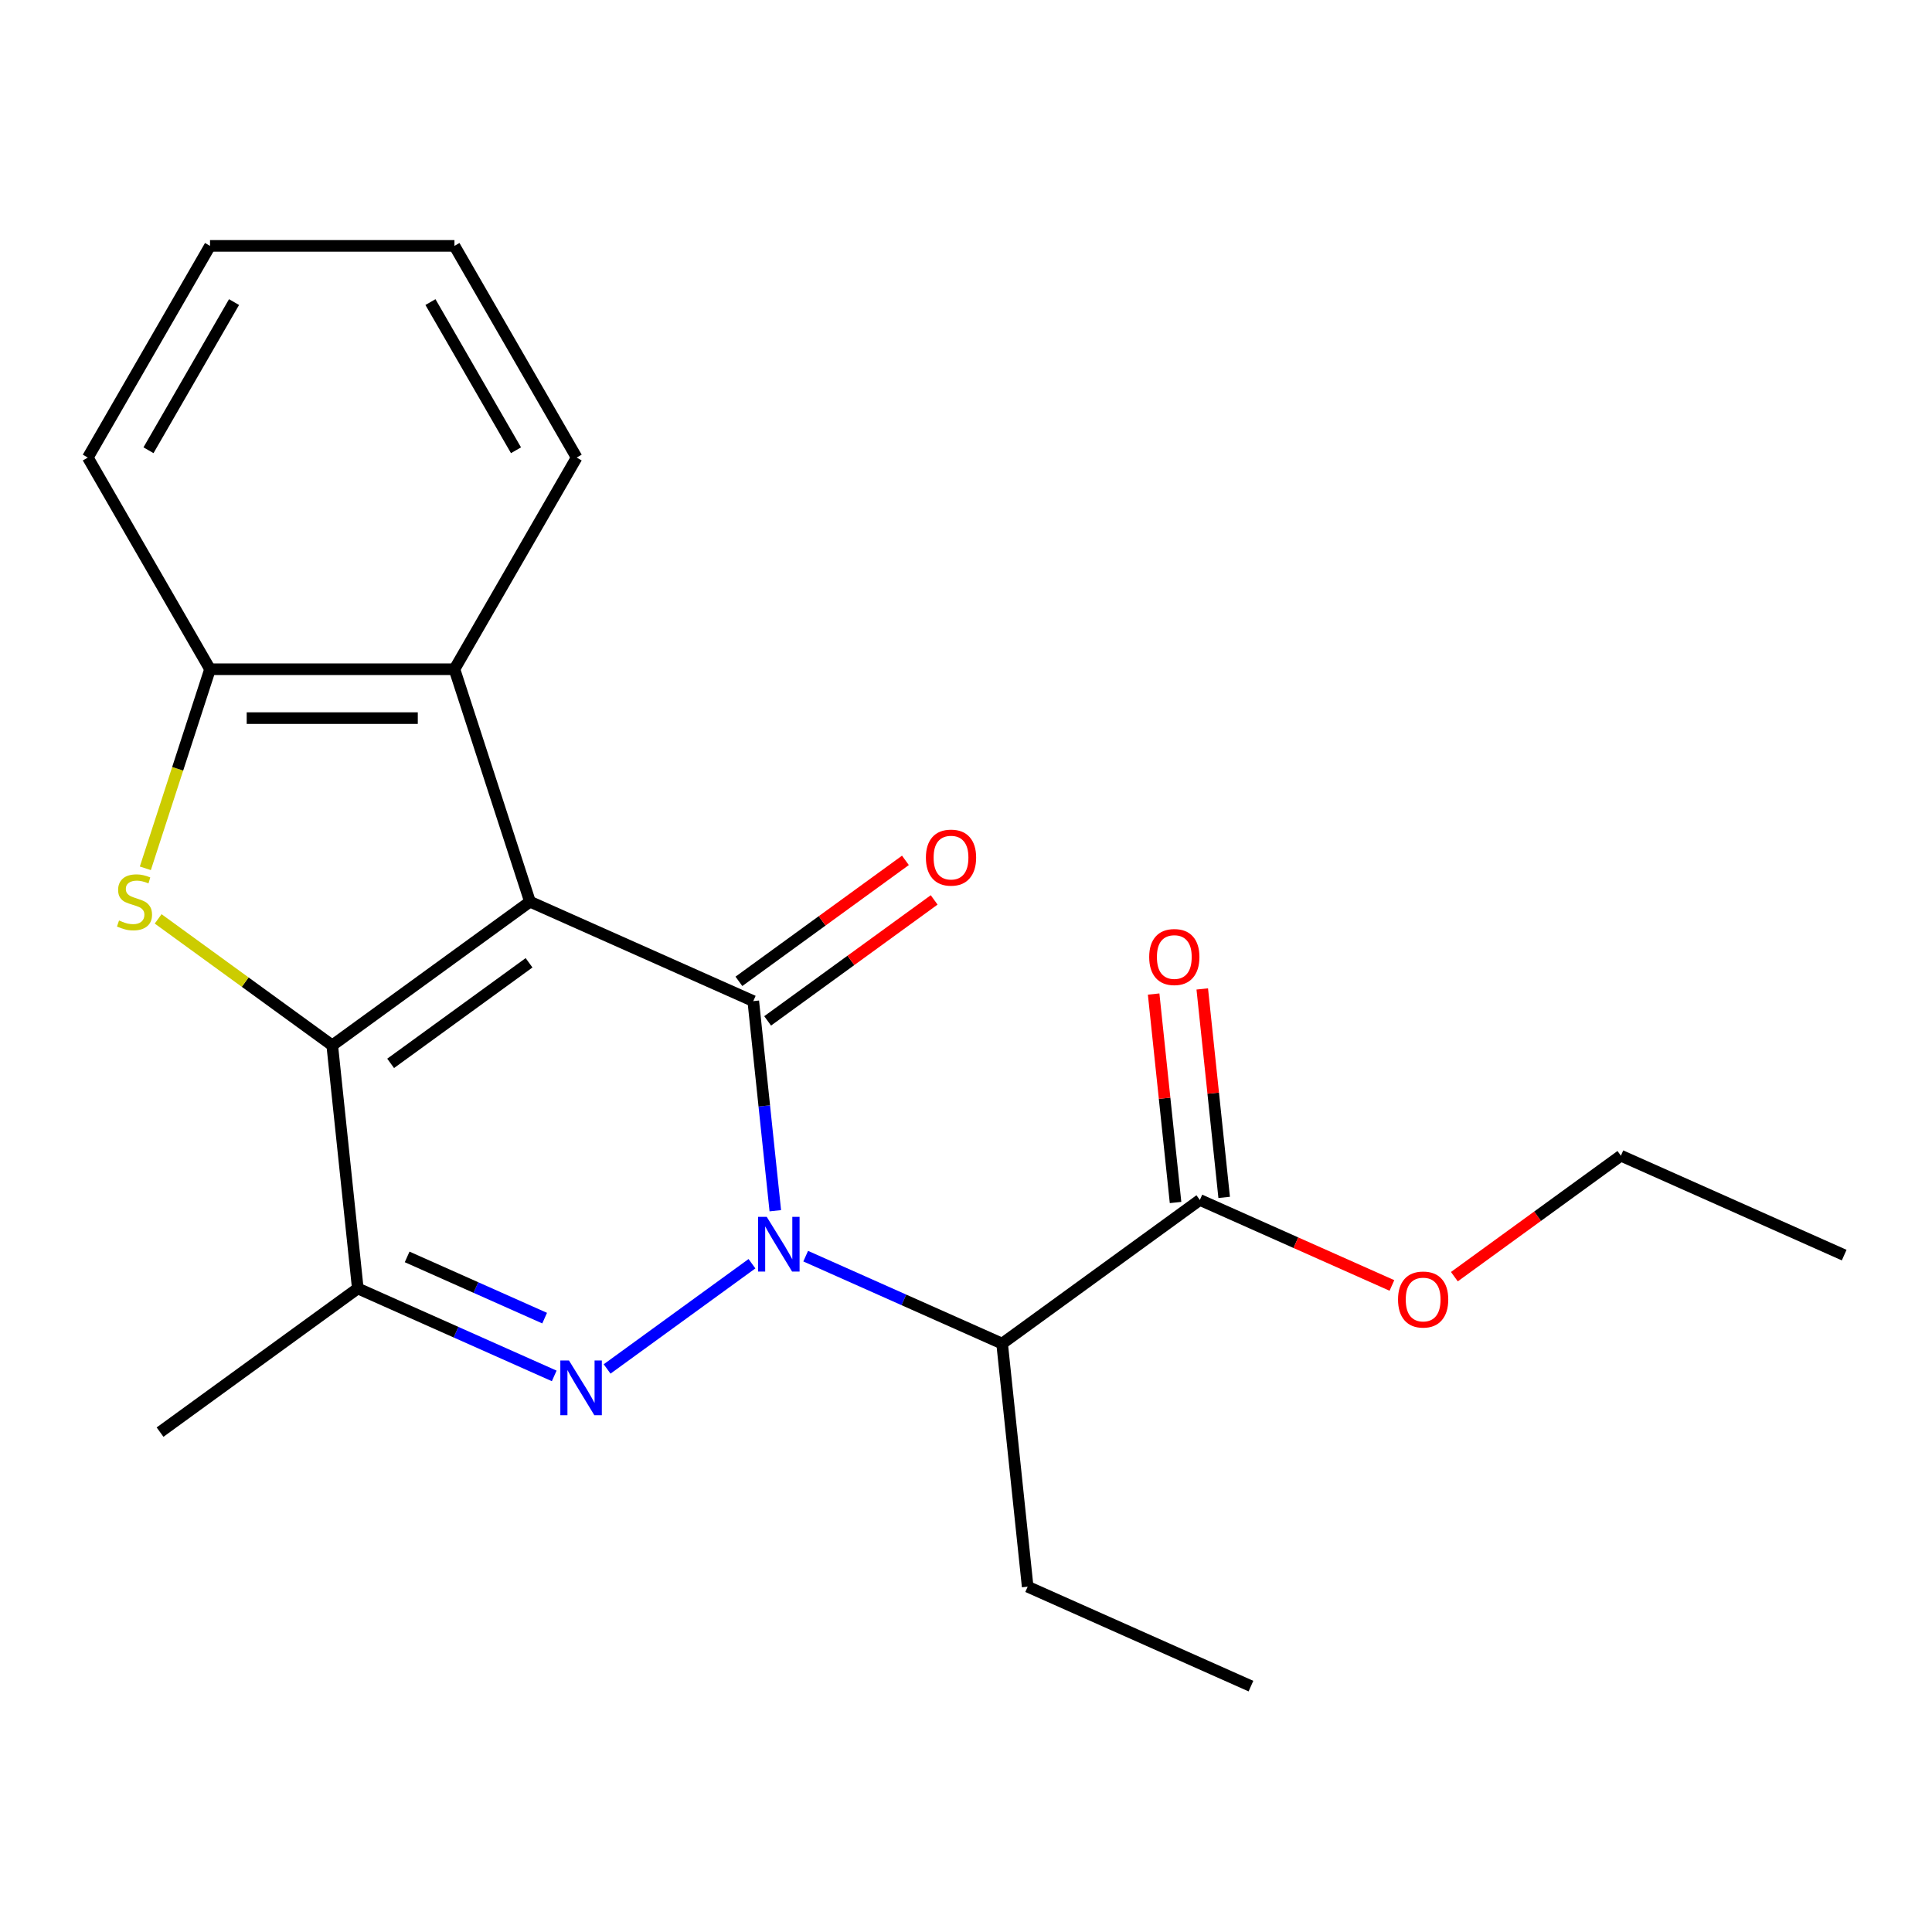 <?xml version='1.0' encoding='iso-8859-1'?>
<svg version='1.1' baseProfile='full'
              xmlns='http://www.w3.org/2000/svg'
                      xmlns:rdkit='http://www.rdkit.org/xml'
                      xmlns:xlink='http://www.w3.org/1999/xlink'
                  xml:space='preserve'
width='1000px' height='1000px' viewBox='0 0 1000 1000'>
<!-- END OF HEADER -->
<rect style='opacity:1.0;fill:#FFFFFF;stroke:none' width='1000' height='1000' x='0' y='0'> </rect>
<path class='bond-1' d='M 274.318,466.718 L 389.894,518.175' style='fill:none;fill-rule:evenodd;stroke:#000000;stroke-width:6px;stroke-linecap:butt;stroke-linejoin:miter;stroke-opacity:1' />
<path class='bond-2' d='M 274.318,466.718 L 171.967,541.08' style='fill:none;fill-rule:evenodd;stroke:#000000;stroke-width:6px;stroke-linecap:butt;stroke-linejoin:miter;stroke-opacity:1' />
<path class='bond-2' d='M 273.838,498.342 L 202.192,550.396' style='fill:none;fill-rule:evenodd;stroke:#000000;stroke-width:6px;stroke-linecap:butt;stroke-linejoin:miter;stroke-opacity:1' />
<path class='bond-7' d='M 274.318,466.718 L 235.224,346.397' style='fill:none;fill-rule:evenodd;stroke:#000000;stroke-width:6px;stroke-linecap:butt;stroke-linejoin:miter;stroke-opacity:1' />
<path class='bond-0' d='M 401.297,626.672 L 395.595,572.424' style='fill:none;fill-rule:evenodd;stroke:#0000FF;stroke-width:6px;stroke-linecap:butt;stroke-linejoin:miter;stroke-opacity:1' />
<path class='bond-0' d='M 395.595,572.424 L 389.894,518.175' style='fill:none;fill-rule:evenodd;stroke:#000000;stroke-width:6px;stroke-linecap:butt;stroke-linejoin:miter;stroke-opacity:1' />
<path class='bond-6' d='M 417.021,650.185 L 467.857,672.819' style='fill:none;fill-rule:evenodd;stroke:#0000FF;stroke-width:6px;stroke-linecap:butt;stroke-linejoin:miter;stroke-opacity:1' />
<path class='bond-6' d='M 467.857,672.819 L 518.693,695.452' style='fill:none;fill-rule:evenodd;stroke:#000000;stroke-width:6px;stroke-linecap:butt;stroke-linejoin:miter;stroke-opacity:1' />
<path class='bond-23' d='M 389.215,654.096 L 314.24,708.569' style='fill:none;fill-rule:evenodd;stroke:#0000FF;stroke-width:6px;stroke-linecap:butt;stroke-linejoin:miter;stroke-opacity:1' />
<path class='bond-10' d='M 397.33,528.41 L 440.424,497.101' style='fill:none;fill-rule:evenodd;stroke:#000000;stroke-width:6px;stroke-linecap:butt;stroke-linejoin:miter;stroke-opacity:1' />
<path class='bond-10' d='M 440.424,497.101 L 483.518,465.791' style='fill:none;fill-rule:evenodd;stroke:#FF0000;stroke-width:6px;stroke-linecap:butt;stroke-linejoin:miter;stroke-opacity:1' />
<path class='bond-10' d='M 382.457,507.94 L 425.551,476.63' style='fill:none;fill-rule:evenodd;stroke:#000000;stroke-width:6px;stroke-linecap:butt;stroke-linejoin:miter;stroke-opacity:1' />
<path class='bond-10' d='M 425.551,476.63 L 468.646,445.321' style='fill:none;fill-rule:evenodd;stroke:#FF0000;stroke-width:6px;stroke-linecap:butt;stroke-linejoin:miter;stroke-opacity:1' />
<path class='bond-4' d='M 171.967,541.08 L 126.913,508.347' style='fill:none;fill-rule:evenodd;stroke:#000000;stroke-width:6px;stroke-linecap:butt;stroke-linejoin:miter;stroke-opacity:1' />
<path class='bond-4' d='M 126.913,508.347 L 81.859,475.613' style='fill:none;fill-rule:evenodd;stroke:#CCCC00;stroke-width:6px;stroke-linecap:butt;stroke-linejoin:miter;stroke-opacity:1' />
<path class='bond-5' d='M 171.967,541.08 L 185.192,666.9' style='fill:none;fill-rule:evenodd;stroke:#000000;stroke-width:6px;stroke-linecap:butt;stroke-linejoin:miter;stroke-opacity:1' />
<path class='bond-3' d='M 286.864,712.167 L 236.028,689.534' style='fill:none;fill-rule:evenodd;stroke:#0000FF;stroke-width:6px;stroke-linecap:butt;stroke-linejoin:miter;stroke-opacity:1' />
<path class='bond-3' d='M 236.028,689.534 L 185.192,666.9' style='fill:none;fill-rule:evenodd;stroke:#000000;stroke-width:6px;stroke-linecap:butt;stroke-linejoin:miter;stroke-opacity:1' />
<path class='bond-3' d='M 281.905,682.262 L 246.319,666.419' style='fill:none;fill-rule:evenodd;stroke:#0000FF;stroke-width:6px;stroke-linecap:butt;stroke-linejoin:miter;stroke-opacity:1' />
<path class='bond-3' d='M 246.319,666.419 L 210.734,650.575' style='fill:none;fill-rule:evenodd;stroke:#000000;stroke-width:6px;stroke-linecap:butt;stroke-linejoin:miter;stroke-opacity:1' />
<path class='bond-22' d='M 75.232,449.435 L 91.971,397.916' style='fill:none;fill-rule:evenodd;stroke:#CCCC00;stroke-width:6px;stroke-linecap:butt;stroke-linejoin:miter;stroke-opacity:1' />
<path class='bond-22' d='M 91.971,397.916 L 108.711,346.397' style='fill:none;fill-rule:evenodd;stroke:#000000;stroke-width:6px;stroke-linecap:butt;stroke-linejoin:miter;stroke-opacity:1' />
<path class='bond-13' d='M 185.192,666.9 L 82.841,741.262' style='fill:none;fill-rule:evenodd;stroke:#000000;stroke-width:6px;stroke-linecap:butt;stroke-linejoin:miter;stroke-opacity:1' />
<path class='bond-9' d='M 518.693,695.452 L 621.044,621.09' style='fill:none;fill-rule:evenodd;stroke:#000000;stroke-width:6px;stroke-linecap:butt;stroke-linejoin:miter;stroke-opacity:1' />
<path class='bond-14' d='M 518.693,695.452 L 531.917,821.272' style='fill:none;fill-rule:evenodd;stroke:#000000;stroke-width:6px;stroke-linecap:butt;stroke-linejoin:miter;stroke-opacity:1' />
<path class='bond-8' d='M 235.224,346.397 L 108.711,346.397' style='fill:none;fill-rule:evenodd;stroke:#000000;stroke-width:6px;stroke-linecap:butt;stroke-linejoin:miter;stroke-opacity:1' />
<path class='bond-8' d='M 216.247,371.7 L 127.688,371.7' style='fill:none;fill-rule:evenodd;stroke:#000000;stroke-width:6px;stroke-linecap:butt;stroke-linejoin:miter;stroke-opacity:1' />
<path class='bond-15' d='M 235.224,346.397 L 298.48,236.834' style='fill:none;fill-rule:evenodd;stroke:#000000;stroke-width:6px;stroke-linecap:butt;stroke-linejoin:miter;stroke-opacity:1' />
<path class='bond-16' d='M 108.711,346.397 L 45.455,236.834' style='fill:none;fill-rule:evenodd;stroke:#000000;stroke-width:6px;stroke-linecap:butt;stroke-linejoin:miter;stroke-opacity:1' />
<path class='bond-11' d='M 633.626,619.768 L 627.956,565.819' style='fill:none;fill-rule:evenodd;stroke:#000000;stroke-width:6px;stroke-linecap:butt;stroke-linejoin:miter;stroke-opacity:1' />
<path class='bond-11' d='M 627.956,565.819 L 622.286,511.871' style='fill:none;fill-rule:evenodd;stroke:#FF0000;stroke-width:6px;stroke-linecap:butt;stroke-linejoin:miter;stroke-opacity:1' />
<path class='bond-11' d='M 608.462,622.412 L 602.792,568.464' style='fill:none;fill-rule:evenodd;stroke:#000000;stroke-width:6px;stroke-linecap:butt;stroke-linejoin:miter;stroke-opacity:1' />
<path class='bond-11' d='M 602.792,568.464 L 597.122,514.516' style='fill:none;fill-rule:evenodd;stroke:#FF0000;stroke-width:6px;stroke-linecap:butt;stroke-linejoin:miter;stroke-opacity:1' />
<path class='bond-12' d='M 621.044,621.09 L 670.75,643.221' style='fill:none;fill-rule:evenodd;stroke:#000000;stroke-width:6px;stroke-linecap:butt;stroke-linejoin:miter;stroke-opacity:1' />
<path class='bond-12' d='M 670.75,643.221 L 720.456,665.351' style='fill:none;fill-rule:evenodd;stroke:#FF0000;stroke-width:6px;stroke-linecap:butt;stroke-linejoin:miter;stroke-opacity:1' />
<path class='bond-17' d='M 752.782,660.804 L 795.876,629.495' style='fill:none;fill-rule:evenodd;stroke:#FF0000;stroke-width:6px;stroke-linecap:butt;stroke-linejoin:miter;stroke-opacity:1' />
<path class='bond-17' d='M 795.876,629.495 L 838.97,598.185' style='fill:none;fill-rule:evenodd;stroke:#000000;stroke-width:6px;stroke-linecap:butt;stroke-linejoin:miter;stroke-opacity:1' />
<path class='bond-18' d='M 531.917,821.272 L 647.492,872.73' style='fill:none;fill-rule:evenodd;stroke:#000000;stroke-width:6px;stroke-linecap:butt;stroke-linejoin:miter;stroke-opacity:1' />
<path class='bond-19' d='M 298.48,236.834 L 235.224,127.27' style='fill:none;fill-rule:evenodd;stroke:#000000;stroke-width:6px;stroke-linecap:butt;stroke-linejoin:miter;stroke-opacity:1' />
<path class='bond-19' d='M 267.079,233.05 L 222.8,156.356' style='fill:none;fill-rule:evenodd;stroke:#000000;stroke-width:6px;stroke-linecap:butt;stroke-linejoin:miter;stroke-opacity:1' />
<path class='bond-24' d='M 45.455,236.834 L 108.711,127.27' style='fill:none;fill-rule:evenodd;stroke:#000000;stroke-width:6px;stroke-linecap:butt;stroke-linejoin:miter;stroke-opacity:1' />
<path class='bond-24' d='M 76.856,233.05 L 121.135,156.356' style='fill:none;fill-rule:evenodd;stroke:#000000;stroke-width:6px;stroke-linecap:butt;stroke-linejoin:miter;stroke-opacity:1' />
<path class='bond-21' d='M 838.97,598.185 L 954.545,649.642' style='fill:none;fill-rule:evenodd;stroke:#000000;stroke-width:6px;stroke-linecap:butt;stroke-linejoin:miter;stroke-opacity:1' />
<path class='bond-20' d='M 235.224,127.27 L 108.711,127.27' style='fill:none;fill-rule:evenodd;stroke:#000000;stroke-width:6px;stroke-linecap:butt;stroke-linejoin:miter;stroke-opacity:1' />
<path  class='atom-1' d='M 396.858 629.835
L 406.138 644.835
Q 407.058 646.315, 408.538 648.995
Q 410.018 651.675, 410.098 651.835
L 410.098 629.835
L 413.858 629.835
L 413.858 658.155
L 409.978 658.155
L 400.018 641.755
Q 398.858 639.835, 397.618 637.635
Q 396.418 635.435, 396.058 634.755
L 396.058 658.155
L 392.378 658.155
L 392.378 629.835
L 396.858 629.835
' fill='#0000FF'/>
<path  class='atom-4' d='M 294.507 704.197
L 303.787 719.197
Q 304.707 720.677, 306.187 723.357
Q 307.667 726.037, 307.747 726.197
L 307.747 704.197
L 311.507 704.197
L 311.507 732.517
L 307.627 732.517
L 297.667 716.117
Q 296.507 714.197, 295.267 711.997
Q 294.067 709.797, 293.707 709.117
L 293.707 732.517
L 290.027 732.517
L 290.027 704.197
L 294.507 704.197
' fill='#0000FF'/>
<path  class='atom-5' d='M 61.616 476.438
Q 61.936 476.558, 63.256 477.118
Q 64.576 477.678, 66.016 478.038
Q 67.496 478.358, 68.936 478.358
Q 71.616 478.358, 73.176 477.078
Q 74.736 475.758, 74.736 473.478
Q 74.736 471.918, 73.936 470.958
Q 73.176 469.998, 71.976 469.478
Q 70.776 468.958, 68.776 468.358
Q 66.256 467.598, 64.736 466.878
Q 63.256 466.158, 62.176 464.638
Q 61.136 463.118, 61.136 460.558
Q 61.136 456.998, 63.536 454.798
Q 65.976 452.598, 70.776 452.598
Q 74.056 452.598, 77.776 454.158
L 76.856 457.238
Q 73.456 455.838, 70.896 455.838
Q 68.136 455.838, 66.616 456.998
Q 65.096 458.118, 65.136 460.078
Q 65.136 461.598, 65.896 462.518
Q 66.696 463.438, 67.816 463.958
Q 68.976 464.478, 70.896 465.078
Q 73.456 465.878, 74.976 466.678
Q 76.496 467.478, 77.576 469.118
Q 78.696 470.718, 78.696 473.478
Q 78.696 477.398, 76.056 479.518
Q 73.456 481.598, 69.096 481.598
Q 66.576 481.598, 64.656 481.038
Q 62.776 480.518, 60.536 479.598
L 61.616 476.438
' fill='#CCCC00'/>
<path  class='atom-11' d='M 479.245 443.893
Q 479.245 437.093, 482.605 433.293
Q 485.965 429.493, 492.245 429.493
Q 498.525 429.493, 501.885 433.293
Q 505.245 437.093, 505.245 443.893
Q 505.245 450.773, 501.845 454.693
Q 498.445 458.573, 492.245 458.573
Q 486.005 458.573, 482.605 454.693
Q 479.245 450.813, 479.245 443.893
M 492.245 455.373
Q 496.565 455.373, 498.885 452.493
Q 501.245 449.573, 501.245 443.893
Q 501.245 438.333, 498.885 435.533
Q 496.565 432.693, 492.245 432.693
Q 487.925 432.693, 485.565 435.493
Q 483.245 438.293, 483.245 443.893
Q 483.245 449.613, 485.565 452.493
Q 487.925 455.373, 492.245 455.373
' fill='#FF0000'/>
<path  class='atom-12' d='M 594.82 495.35
Q 594.82 488.55, 598.18 484.75
Q 601.54 480.95, 607.82 480.95
Q 614.1 480.95, 617.46 484.75
Q 620.82 488.55, 620.82 495.35
Q 620.82 502.23, 617.42 506.15
Q 614.02 510.03, 607.82 510.03
Q 601.58 510.03, 598.18 506.15
Q 594.82 502.27, 594.82 495.35
M 607.82 506.83
Q 612.14 506.83, 614.46 503.95
Q 616.82 501.03, 616.82 495.35
Q 616.82 489.79, 614.46 486.99
Q 612.14 484.15, 607.82 484.15
Q 603.5 484.15, 601.14 486.95
Q 598.82 489.75, 598.82 495.35
Q 598.82 501.07, 601.14 503.95
Q 603.5 506.83, 607.82 506.83
' fill='#FF0000'/>
<path  class='atom-13' d='M 723.619 672.627
Q 723.619 665.827, 726.979 662.027
Q 730.339 658.227, 736.619 658.227
Q 742.899 658.227, 746.259 662.027
Q 749.619 665.827, 749.619 672.627
Q 749.619 679.507, 746.219 683.427
Q 742.819 687.307, 736.619 687.307
Q 730.379 687.307, 726.979 683.427
Q 723.619 679.547, 723.619 672.627
M 736.619 684.107
Q 740.939 684.107, 743.259 681.227
Q 745.619 678.307, 745.619 672.627
Q 745.619 667.067, 743.259 664.267
Q 740.939 661.427, 736.619 661.427
Q 732.299 661.427, 729.939 664.227
Q 727.619 667.027, 727.619 672.627
Q 727.619 678.347, 729.939 681.227
Q 732.299 684.107, 736.619 684.107
' fill='#FF0000'/>
</svg>
